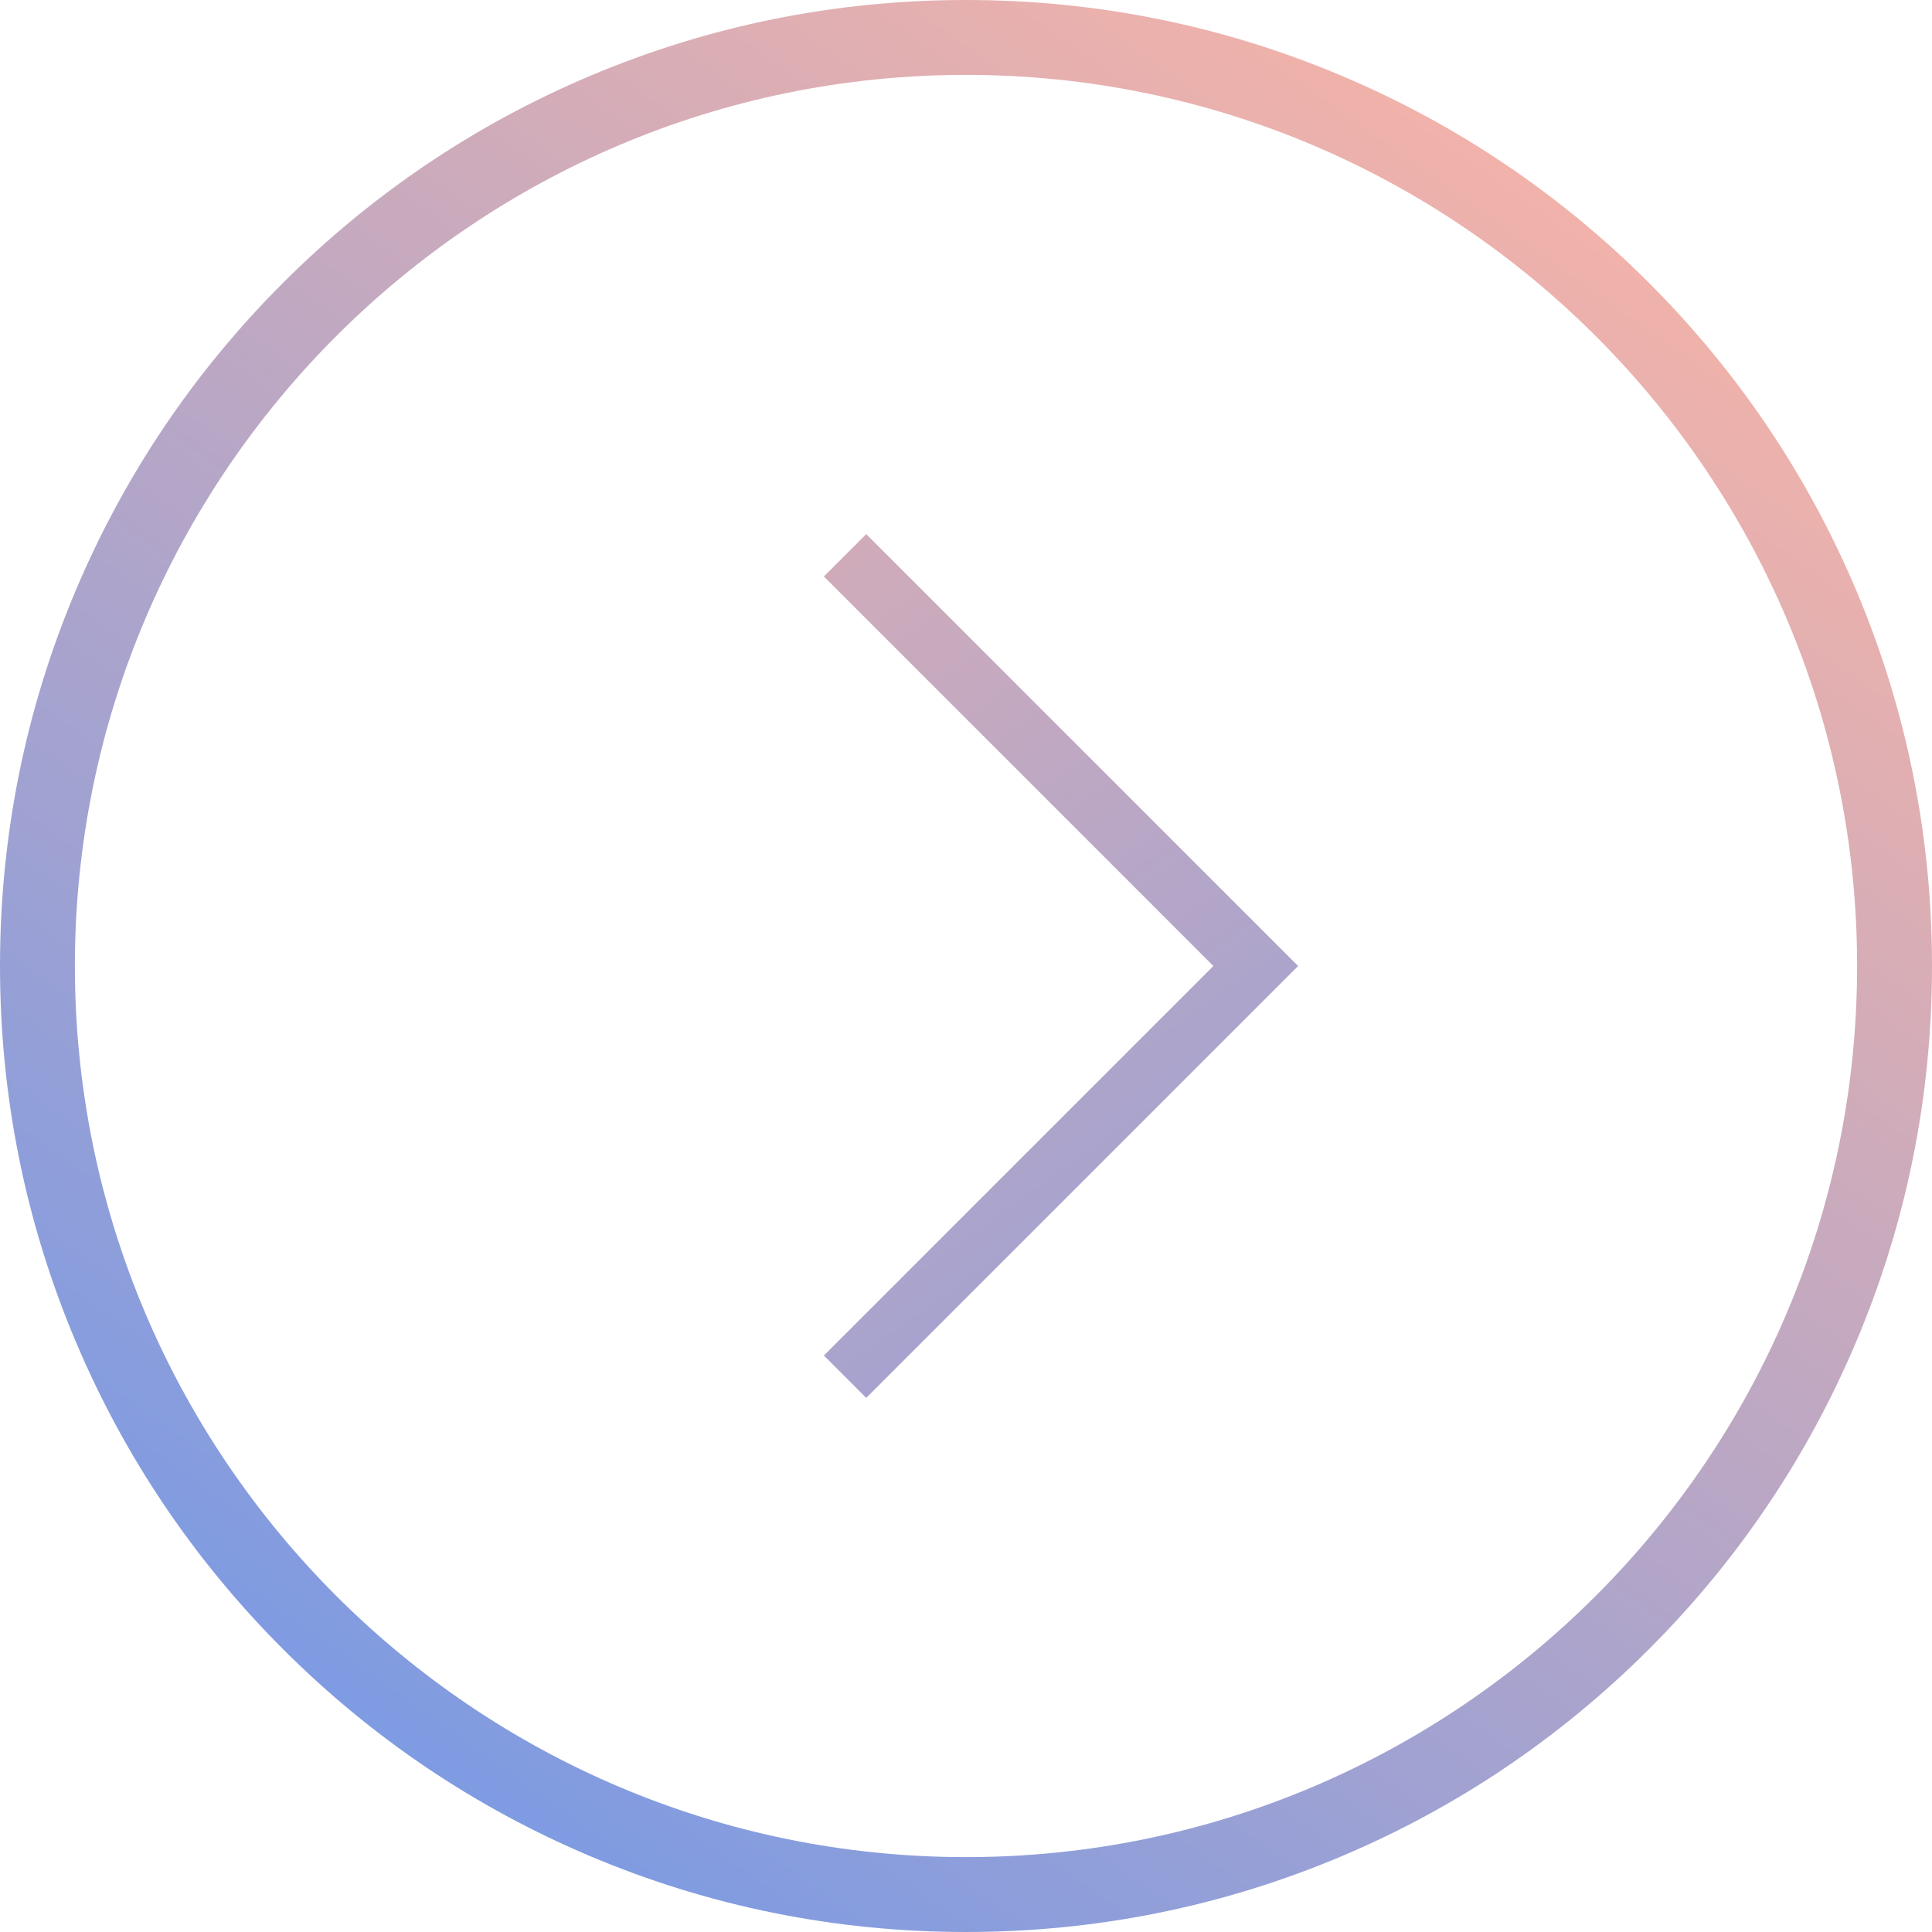 <?xml version="1.0" encoding="UTF-8"?>
<svg id="Warstwa_2" data-name="Warstwa 2" xmlns="http://www.w3.org/2000/svg" xmlns:xlink="http://www.w3.org/1999/xlink" viewBox="0 0 1290 1290">
  <defs>
    <style>
      .cls-1 {
        fill: url(#Gradient_bez_nazwy_2);
      }

      .cls-2 {
        fill: url(#Gradient_bez_nazwy_2-2);
      }
    </style>
    <linearGradient id="Gradient_bez_nazwy_2" data-name="Gradient bez nazwy 2" x1="-75.15" y1="162.24" x2="1289.85" y2="1132.24" gradientTransform="translate(1290 1290) rotate(-90) scale(1 -1)" gradientUnits="userSpaceOnUse">
      <stop offset="0" stop-color="#6b97eb"/>
      <stop offset="1" stop-color="#ffb5a3"/>
    </linearGradient>
    <linearGradient id="Gradient_bez_nazwy_2-2" data-name="Gradient bez nazwy 2" x1="-61.46" y1="142.97" x2="1303.55" y2="1112.98" gradientTransform="translate(0 1290) rotate(-90)" xlink:href="#Gradient_bez_nazwy_2"/>
  </defs>
  <g id="Warstwa_2-2" data-name="Warstwa 2">
    <g id="Warstwa_1-2" data-name="Warstwa 1-2">
      <polygon class="cls-1" points="866.75 645 578.38 933.38 550.09 905.09 810.18 645 550.09 384.91 578.38 356.62 866.75 645"/>
      <path class="cls-2" d="M1290,645c0,87.06-17.06,171.54-50.7,251.07-32.49,76.81-78.99,145.79-138.22,205.01s-128.2,105.73-205.01,138.22c-79.53,33.64-164.01,50.7-251.07,50.7s-171.54-17.06-251.07-50.7c-76.81-32.49-145.79-78.99-205.01-138.22s-105.73-128.2-138.22-205.01C17.06,816.54,0,732.06,0,645s17.06-171.54,50.7-251.07c32.49-76.81,78.99-145.79,138.22-205.01s128.2-105.73,205.01-138.22C473.47,17.06,557.94,0,645,0s171.54,17.06,251.07,50.7c76.81,32.49,145.79,78.99,205.01,138.22s105.73,128.2,138.22,205.01c33.64,79.54,50.7,164.01,50.7,251.07h0ZM50,645c0,328.08,266.92,595,595,595s595-266.92,595-595S973.08,50,645,50,50,316.92,50,645Z"/>
    </g>
  </g>
</svg>